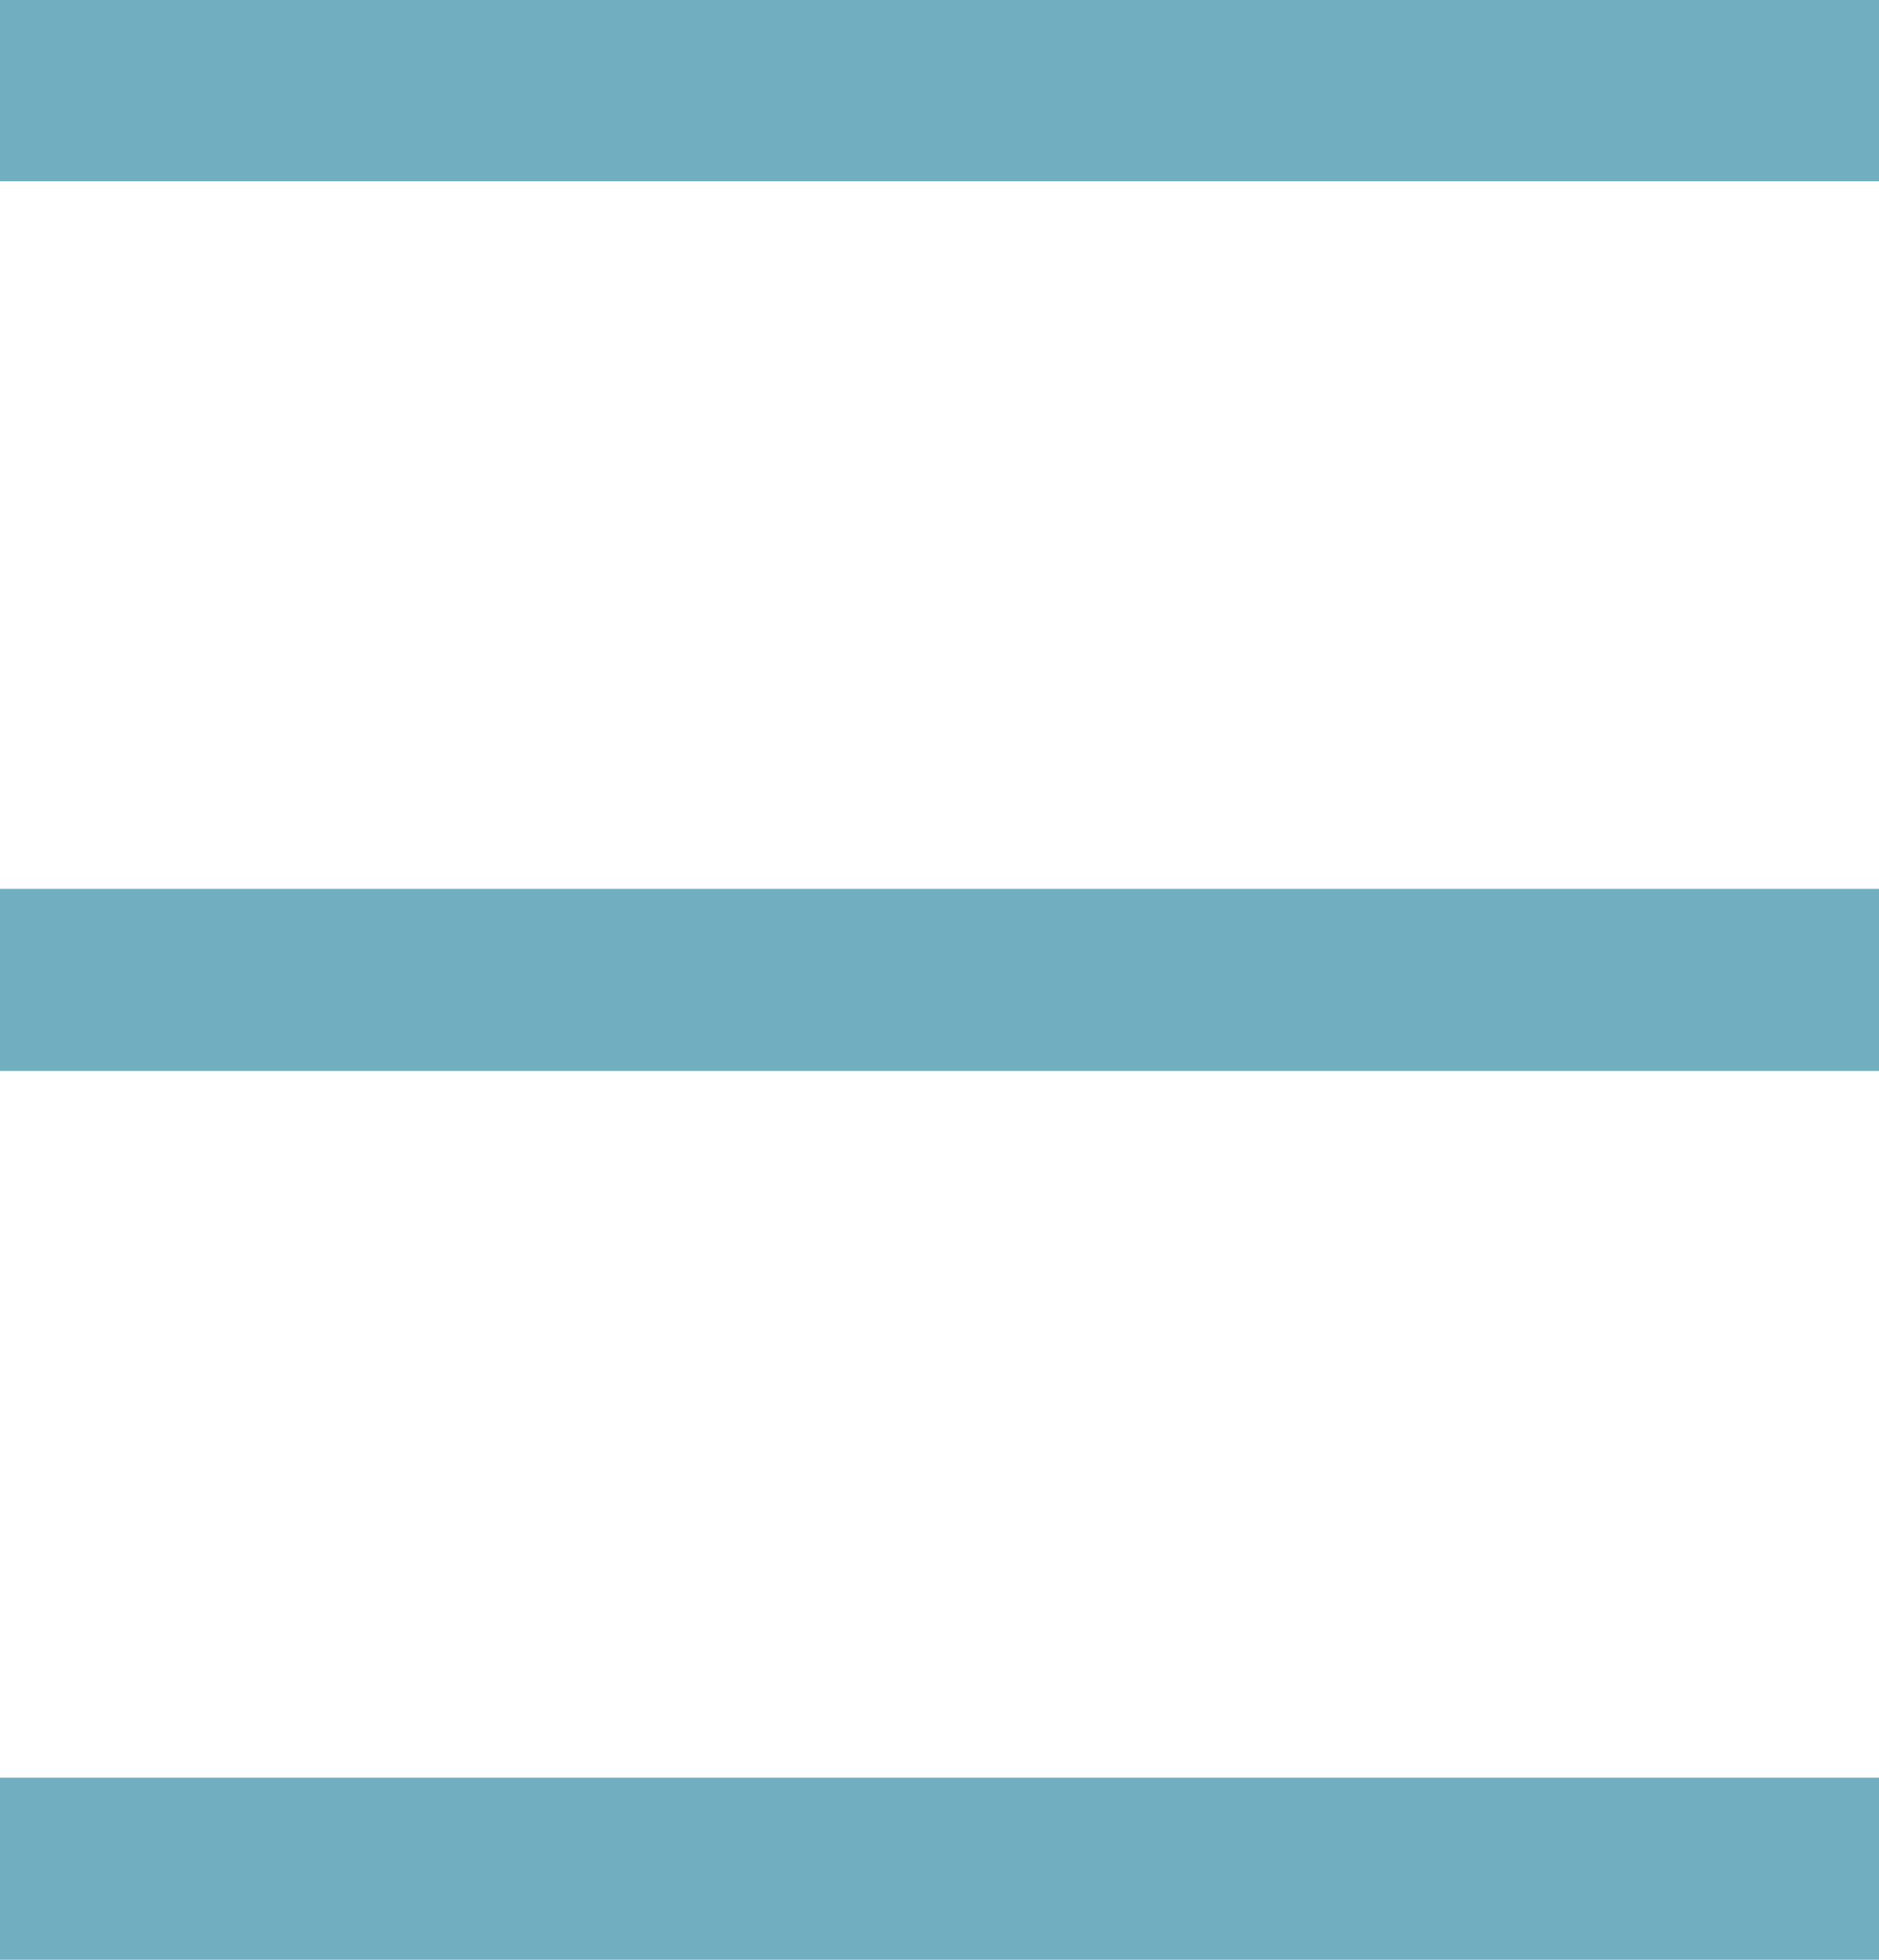 <svg id="a350004a-58af-433e-99b2-a055b135e20f" data-name="Layer 1" xmlns="http://www.w3.org/2000/svg" viewBox="0 0 23.43 24.43"><defs><style>.b595e1eb-43a1-4a60-9e9e-f29b85402d15{fill:#71afc0;}</style></defs><title>HamburgerMenu</title><path class="b595e1eb-43a1-4a60-9e9e-f29b85402d15" d="M204.3,379.8h23.43v2.26H204.3Zm0,22.16h23.43v2.27H204.3Zm0-11.08h23.43v2.27H204.3Z" transform="translate(-204.3 -379.8)"/></svg>